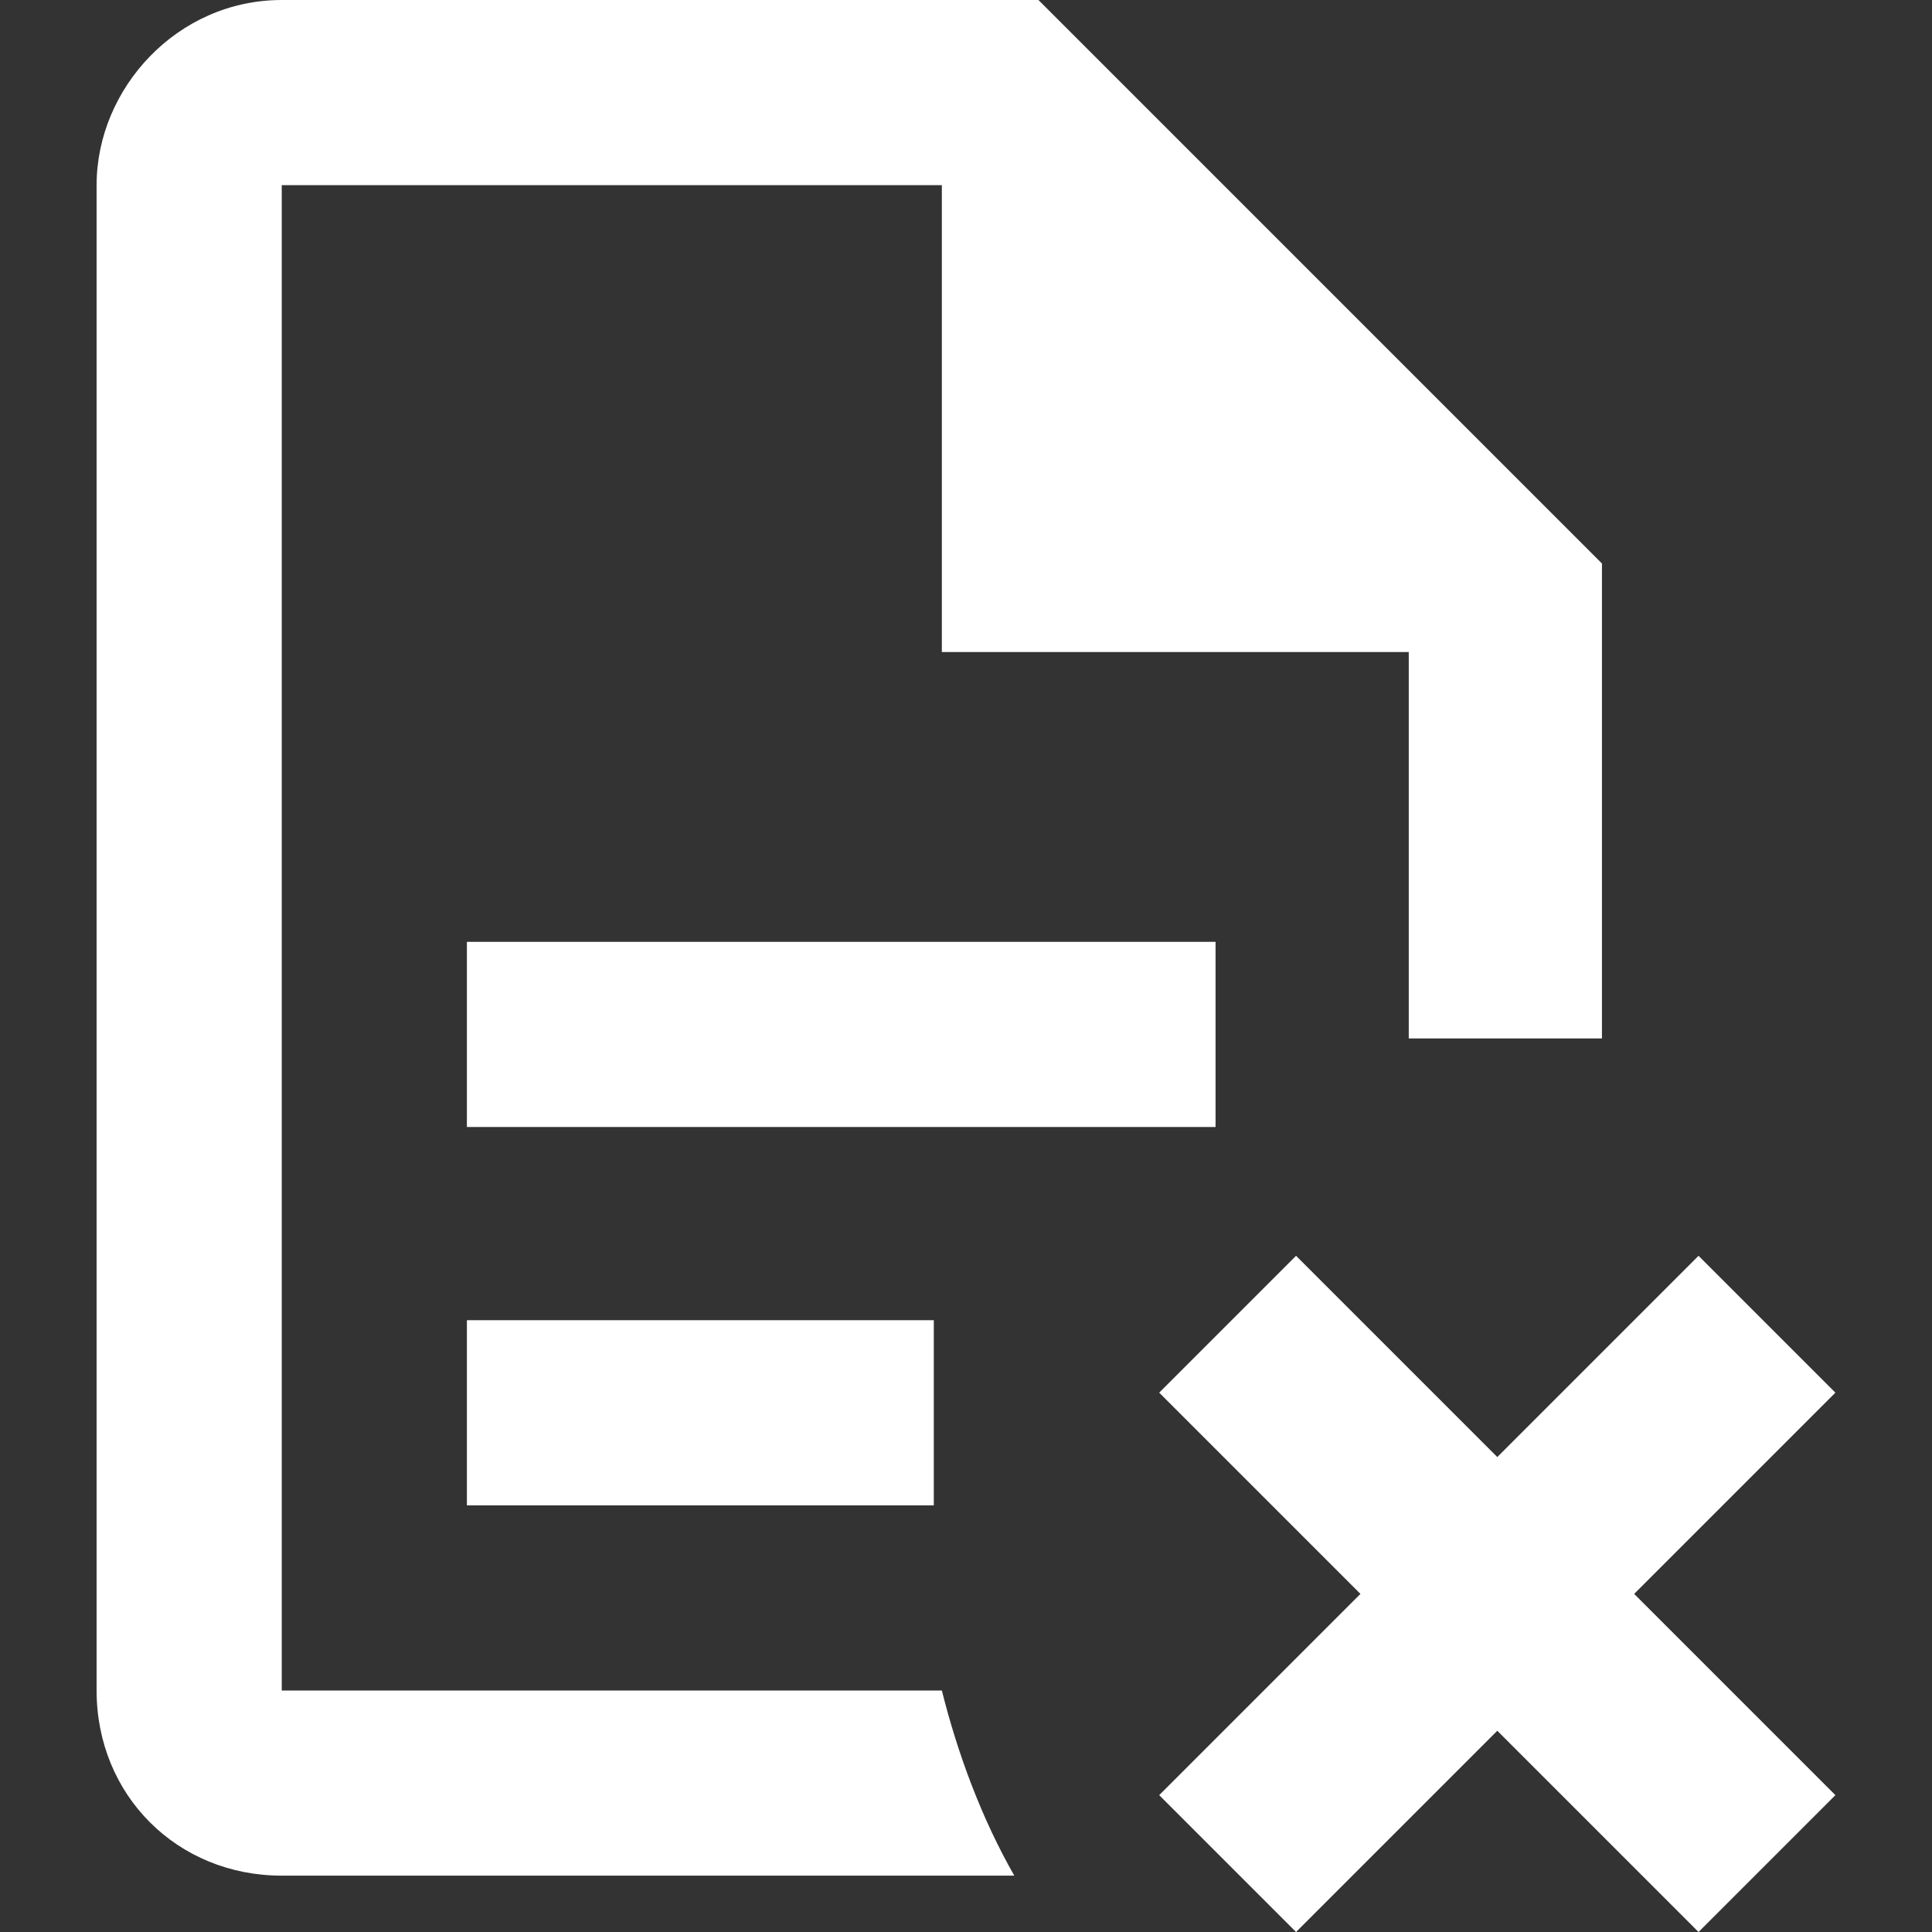 <?xml version="1.0" encoding="UTF-8"?>
<svg xmlns="http://www.w3.org/2000/svg" version="1.1" viewBox="0 0 24 24">
  <rect x="0" y="0" width="24" height="24" fill="#333333" stroke="none"/>
  <defs>
    <style>
      .cls-1 {
        fill: #fff;
      }
    </style>
  </defs>
  <g>
    <g id="Ebene_1">
      <g id="Ebene_1-2" data-name="Ebene_1">
        <path class="cls-1" d="M22.8,22.3l-2.5-2.5,2.5-2.5-1.7-1.7-2.5,2.5-2.5-2.5-1.7,1.7,2.5,2.5-2.5,2.5,1.7,1.7,2.5-2.5,2.5,2.5M3.5,0C2.2,0,1.2,1.1,1.2,2.3v18.7c0,1.3,1,2.3,2.3,2.3h9.1c-.4-.7-.7-1.5-.9-2.3H3.5V2.3h8.2v5.8h5.8v4.8h2.4v-5.9L12.9,0M5.8,11.7v2.3h9.3v-2.3M5.8,16.4v2.3h5.8v-2.3h-5.8Z"></path>
      </g>
    </g>
  </g>
</svg>

